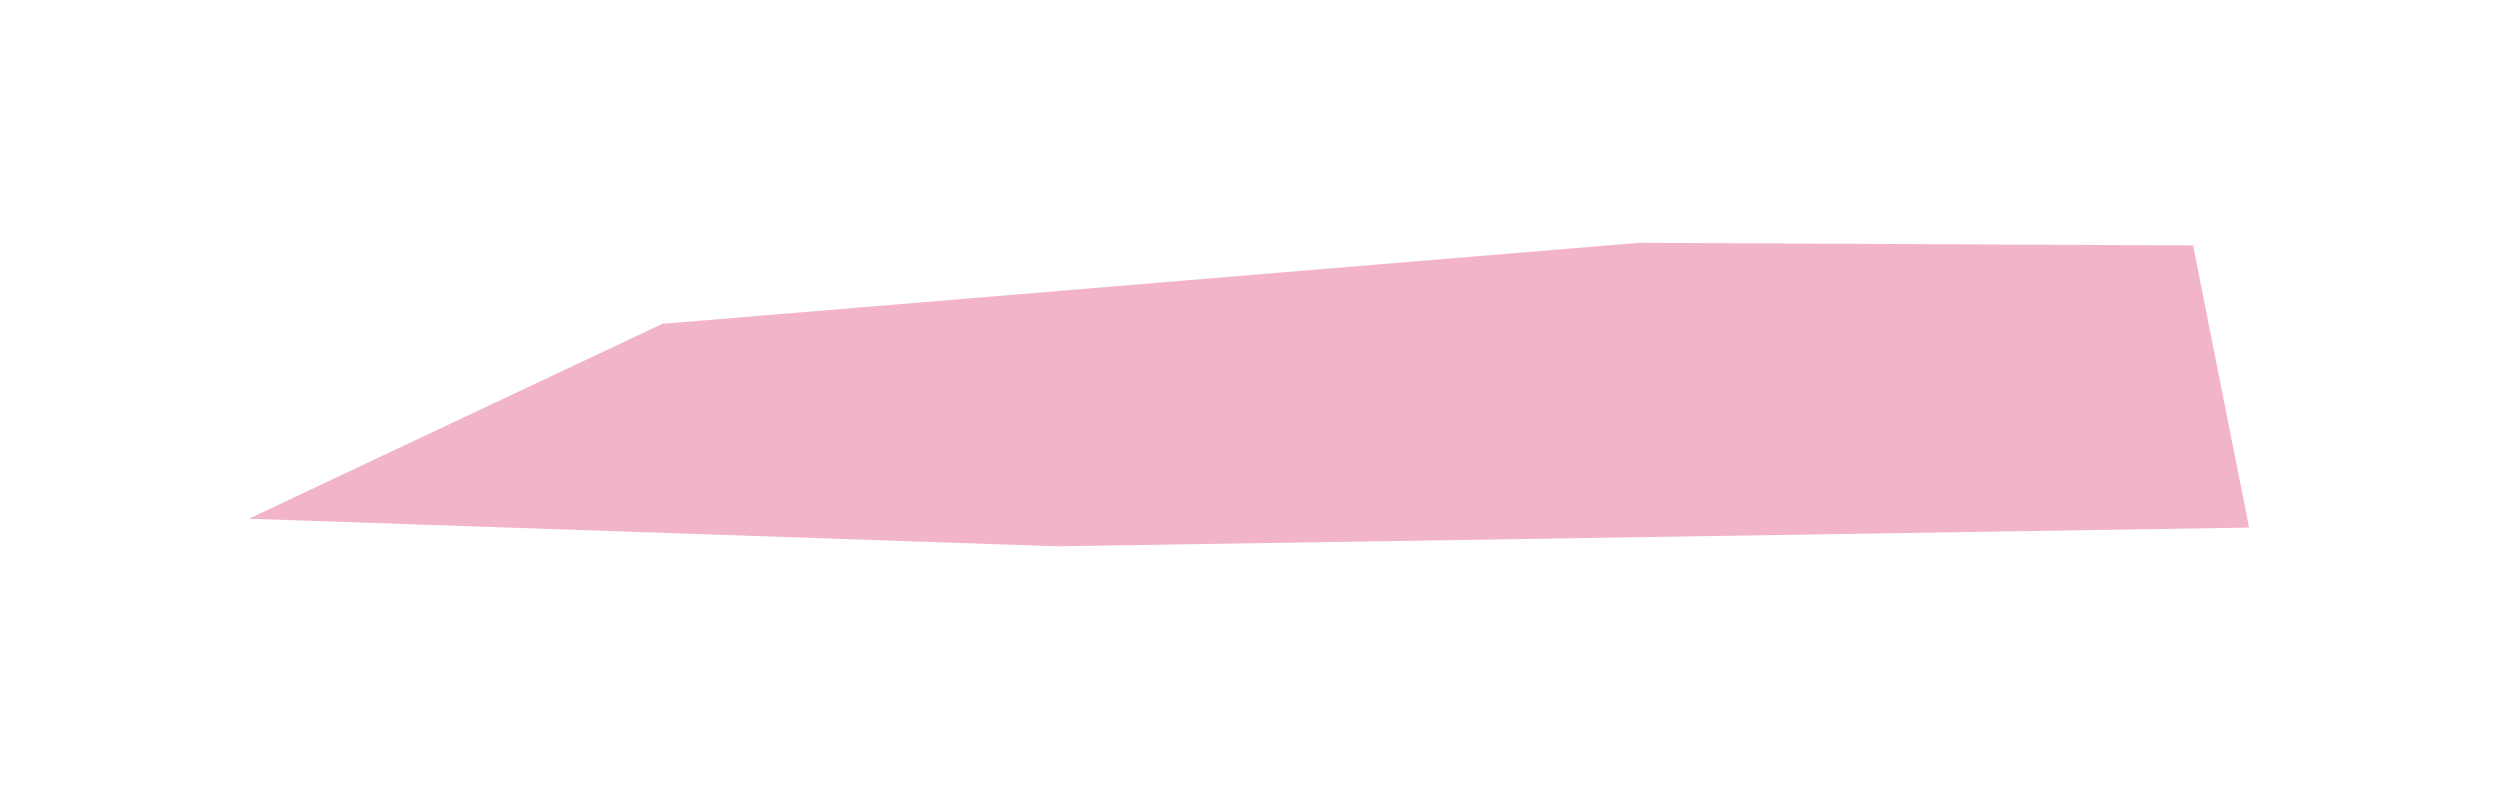 <?xml version="1.0" encoding="UTF-8"?> <svg xmlns="http://www.w3.org/2000/svg" width="88" height="28" viewBox="0 0 88 28" fill="none"> <g opacity="0.3" filter="url(#filter0_f_0_505)"> <path d="M23.314 11.399L57.665 8.548L77.196 8.64L79.168 18.571L37.193 19.23L8.759 18.259L23.314 11.399Z" fill="#D30546"></path> </g> <defs> <filter id="filter0_f_0_505" x="0.759" y="0.548" width="86.409" height="26.683" filterUnits="userSpaceOnUse" color-interpolation-filters="sRGB"> <feFlood flood-opacity="0" result="BackgroundImageFix"></feFlood> <feBlend mode="normal" in="SourceGraphic" in2="BackgroundImageFix" result="shape"></feBlend> <feGaussianBlur stdDeviation="4" result="effect1_foregroundBlur_0_505"></feGaussianBlur> </filter> </defs> </svg> 